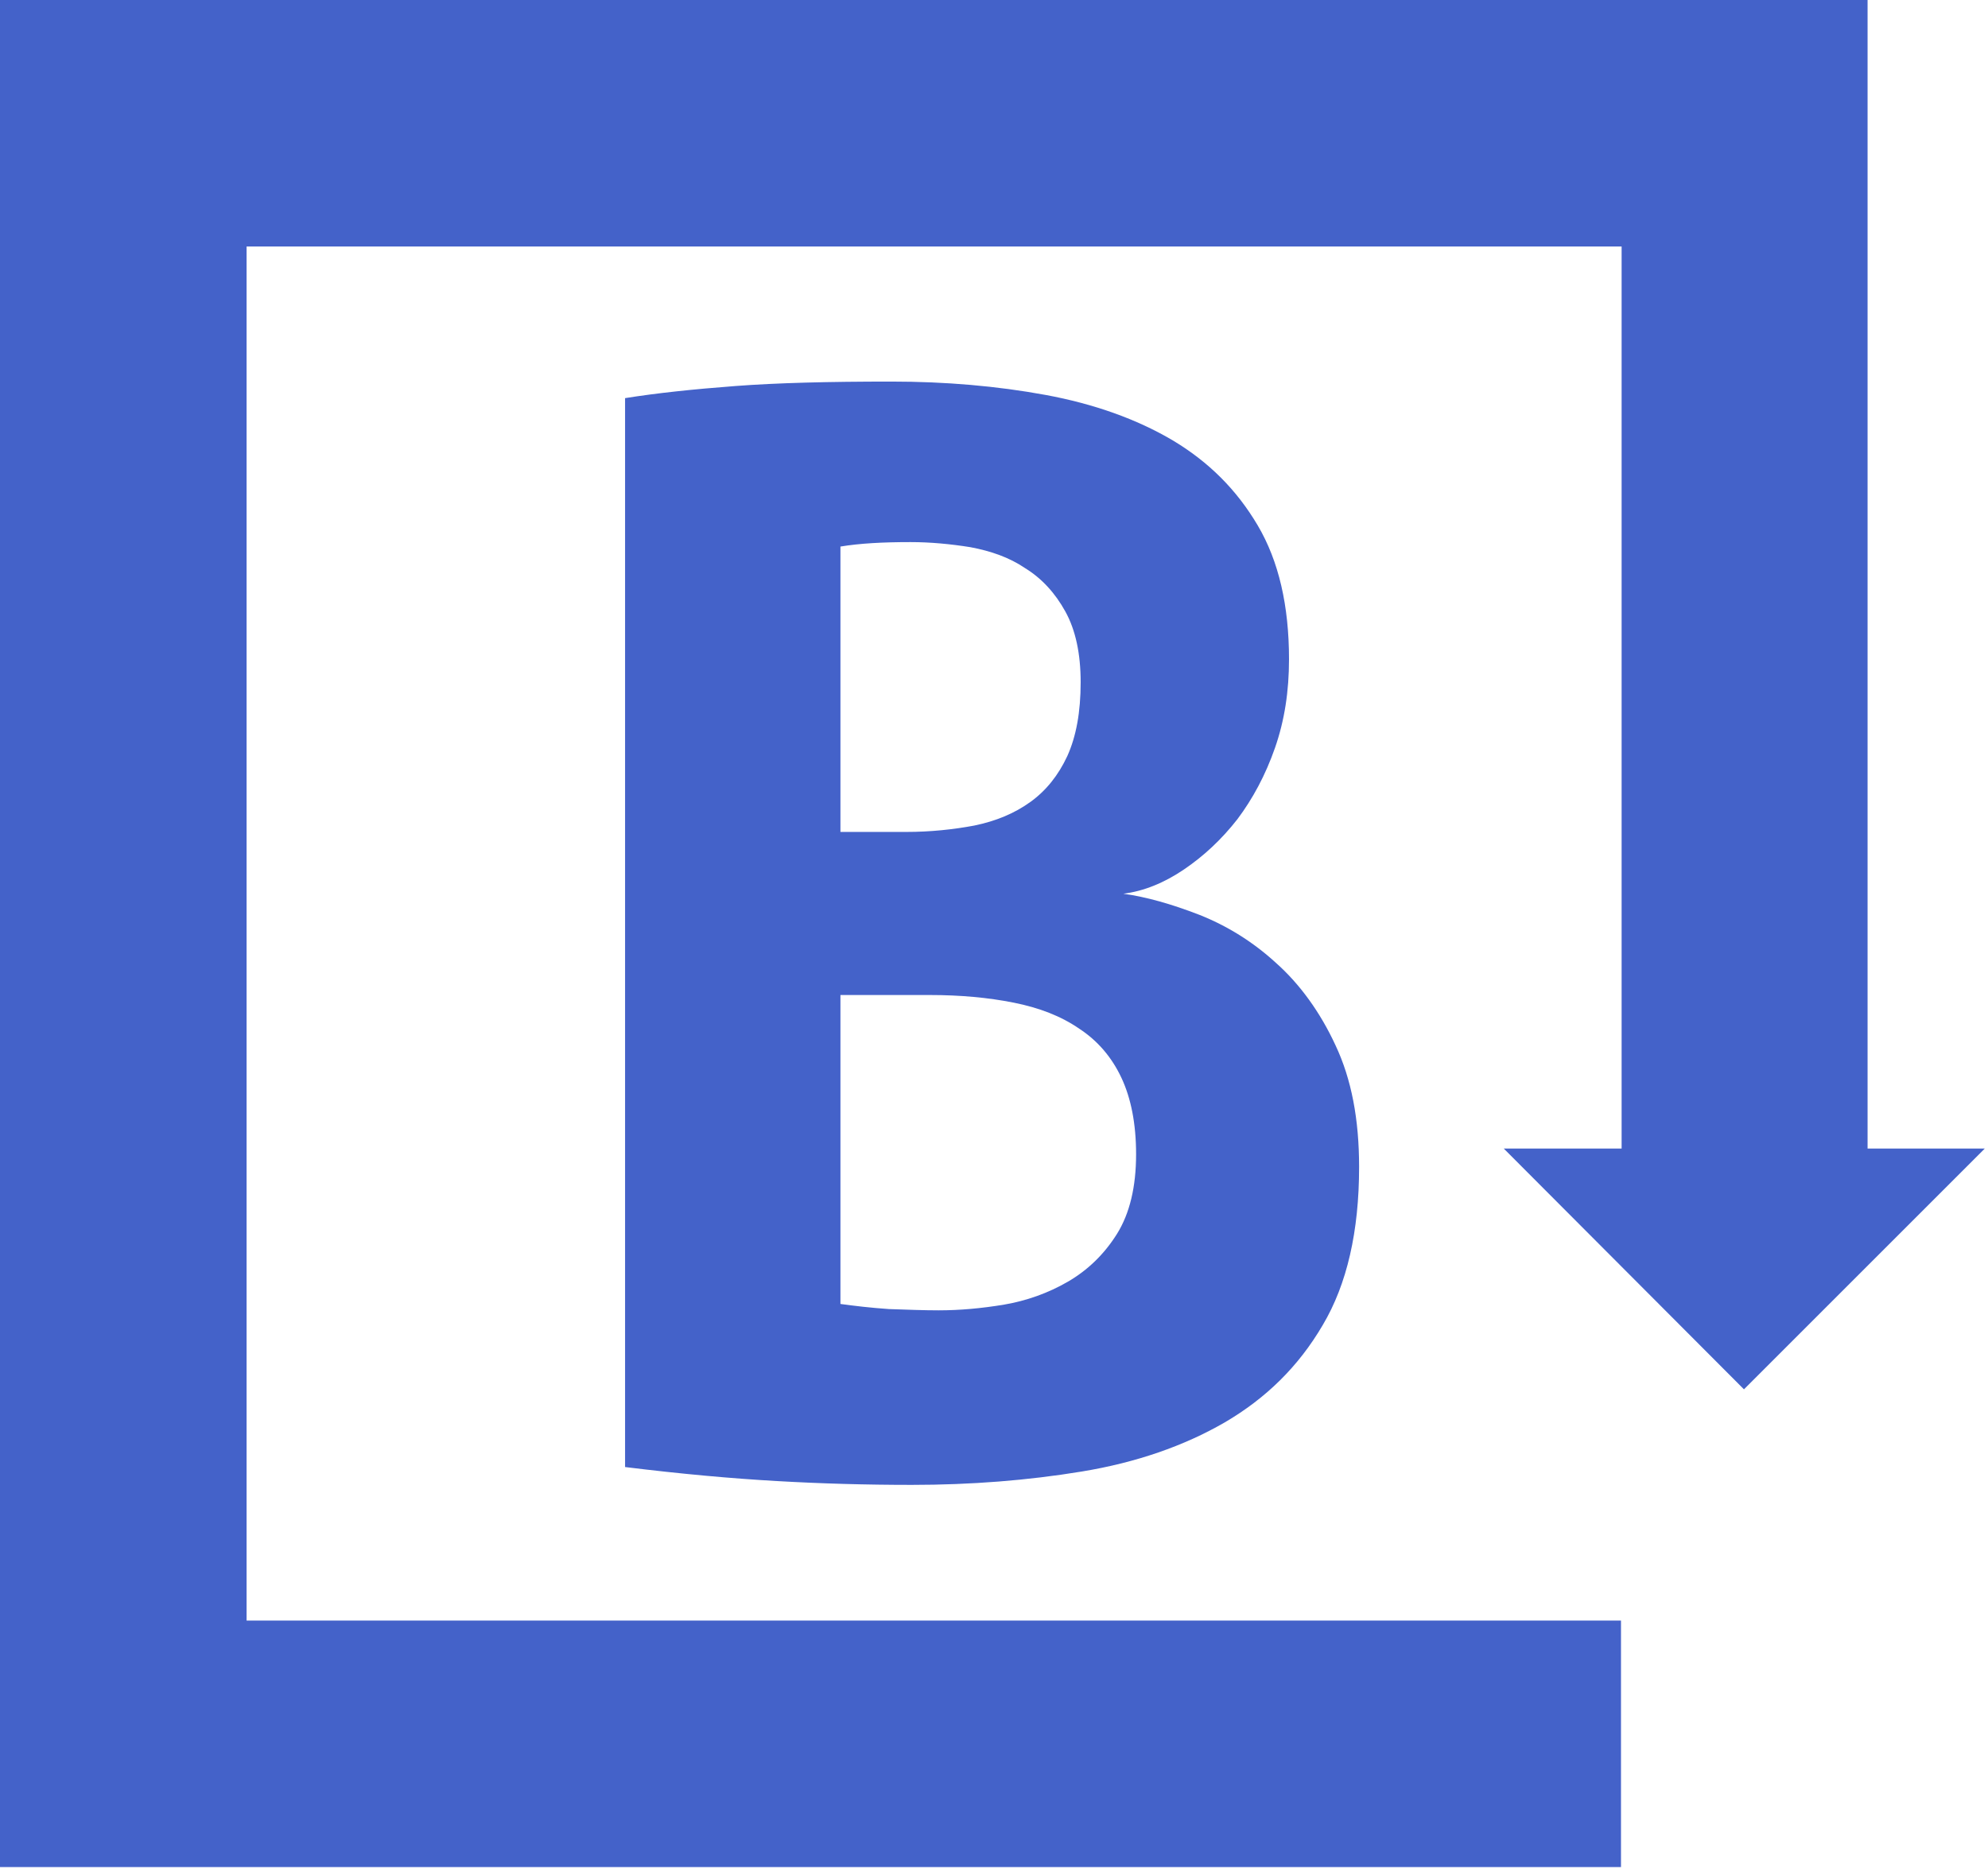<?xml version="1.0" encoding="UTF-8"?>
<svg width="312px" height="294px" viewBox="0 0 312 294" version="1.1" xmlns="http://www.w3.org/2000/svg" xmlns:xlink="http://www.w3.org/1999/xlink">
    <!-- Generator: Sketch 55.2 (78181) - https://sketchapp.com -->
    <title>Shape</title>
    <desc>Created with Sketch.</desc>
    <g id="Page-1" stroke="none" stroke-width="1" fill="none" fill-rule="evenodd">
        <g id="brandfolder-icon-2" transform="translate(-348, -208)" fill="#4462C9">
            <path d="M348,501.1 L602.4,501.1 L602.4,462.4 L386.7,462.4 L386.7,246.7 L602.5,246.7 L602.5,388.3 L584,388.3 L621.7,426.1 L659.5,388.3 L641.1,388.3 L641.1,208 L348,208 L348,501.1 Z M446.1,270.5 C451.1,269.7 456.8,269.1 463.4,268.6 C470,268.1 478.1,267.9 487.9,267.9 C496.4,267.9 504.5,268.6 512.1,270 C519.7,271.4 526.4,273.8 532,277.1 C537.7,280.5 542.1,284.9 545.4,290.5 C548.7,296.1 550.3,303.1 550.3,311.5 C550.3,316.5 549.6,321.1 548.1,325.4 C546.6,329.7 544.6,333.4 542.2,336.6 C539.7,339.8 536.9,342.4 533.8,344.5 C530.7,346.6 527.5,347.9 524.3,348.3 C527.9,348.8 531.8,349.9 536.2,351.6 C540.5,353.3 544.6,355.8 548.3,359.2 C552,362.5 555.2,366.9 557.6,372.1 C560.1,377.4 561.3,383.7 561.3,391.2 C561.3,401.3 559.4,409.6 555.6,416 C551.8,422.5 546.7,427.5 540.2,431.3 C533.8,435 526.3,437.6 517.8,439 C509.3,440.4 500.4,441.1 491.1,441.1 C483.9,441.1 476.9,440.9 469.9,440.5 C462.9,440.1 455,439.4 446.1,438.3 L446.1,270.5 Z M479.9,412.7 L479.9,364.2 L493.9,364.2 C498.7,364.2 503.1,364.6 507.1,365.4 C511.1,366.2 514.5,367.5 517.4,369.5 C520.3,371.4 522.5,374 524,377.2 C525.5,380.4 526.3,384.4 526.3,389.2 C526.3,394.3 525.3,398.5 523.3,401.7 C521.3,404.9 518.7,407.4 515.6,409.2 C512.5,411 509.1,412.2 505.6,412.8 C502,413.4 498.6,413.7 495.3,413.7 C493,413.7 490.4,413.6 487.5,413.5 C484.6,413.3 482.1,413 479.9,412.7 L479.9,412.7 Z M490.2,338.6 L479.9,338.6 L479.9,293.8 C482.9,293.3 486.5,293.1 490.9,293.1 C494,293.1 497.2,293.4 500.3,293.9 C503.5,294.5 506.4,295.5 508.9,297.2 C511.5,298.8 513.6,301.1 515.2,304 C516.8,306.9 517.6,310.6 517.6,315.1 C517.6,319.8 516.9,323.6 515.5,326.7 C514.1,329.7 512.2,332.1 509.7,333.9 C507.2,335.7 504.3,336.9 500.9,337.6 C497.7,338.2 494.1,338.6 490.2,338.6 L490.2,338.6 Z" id="Shape"></path>
        </g>
    </g>
</svg>